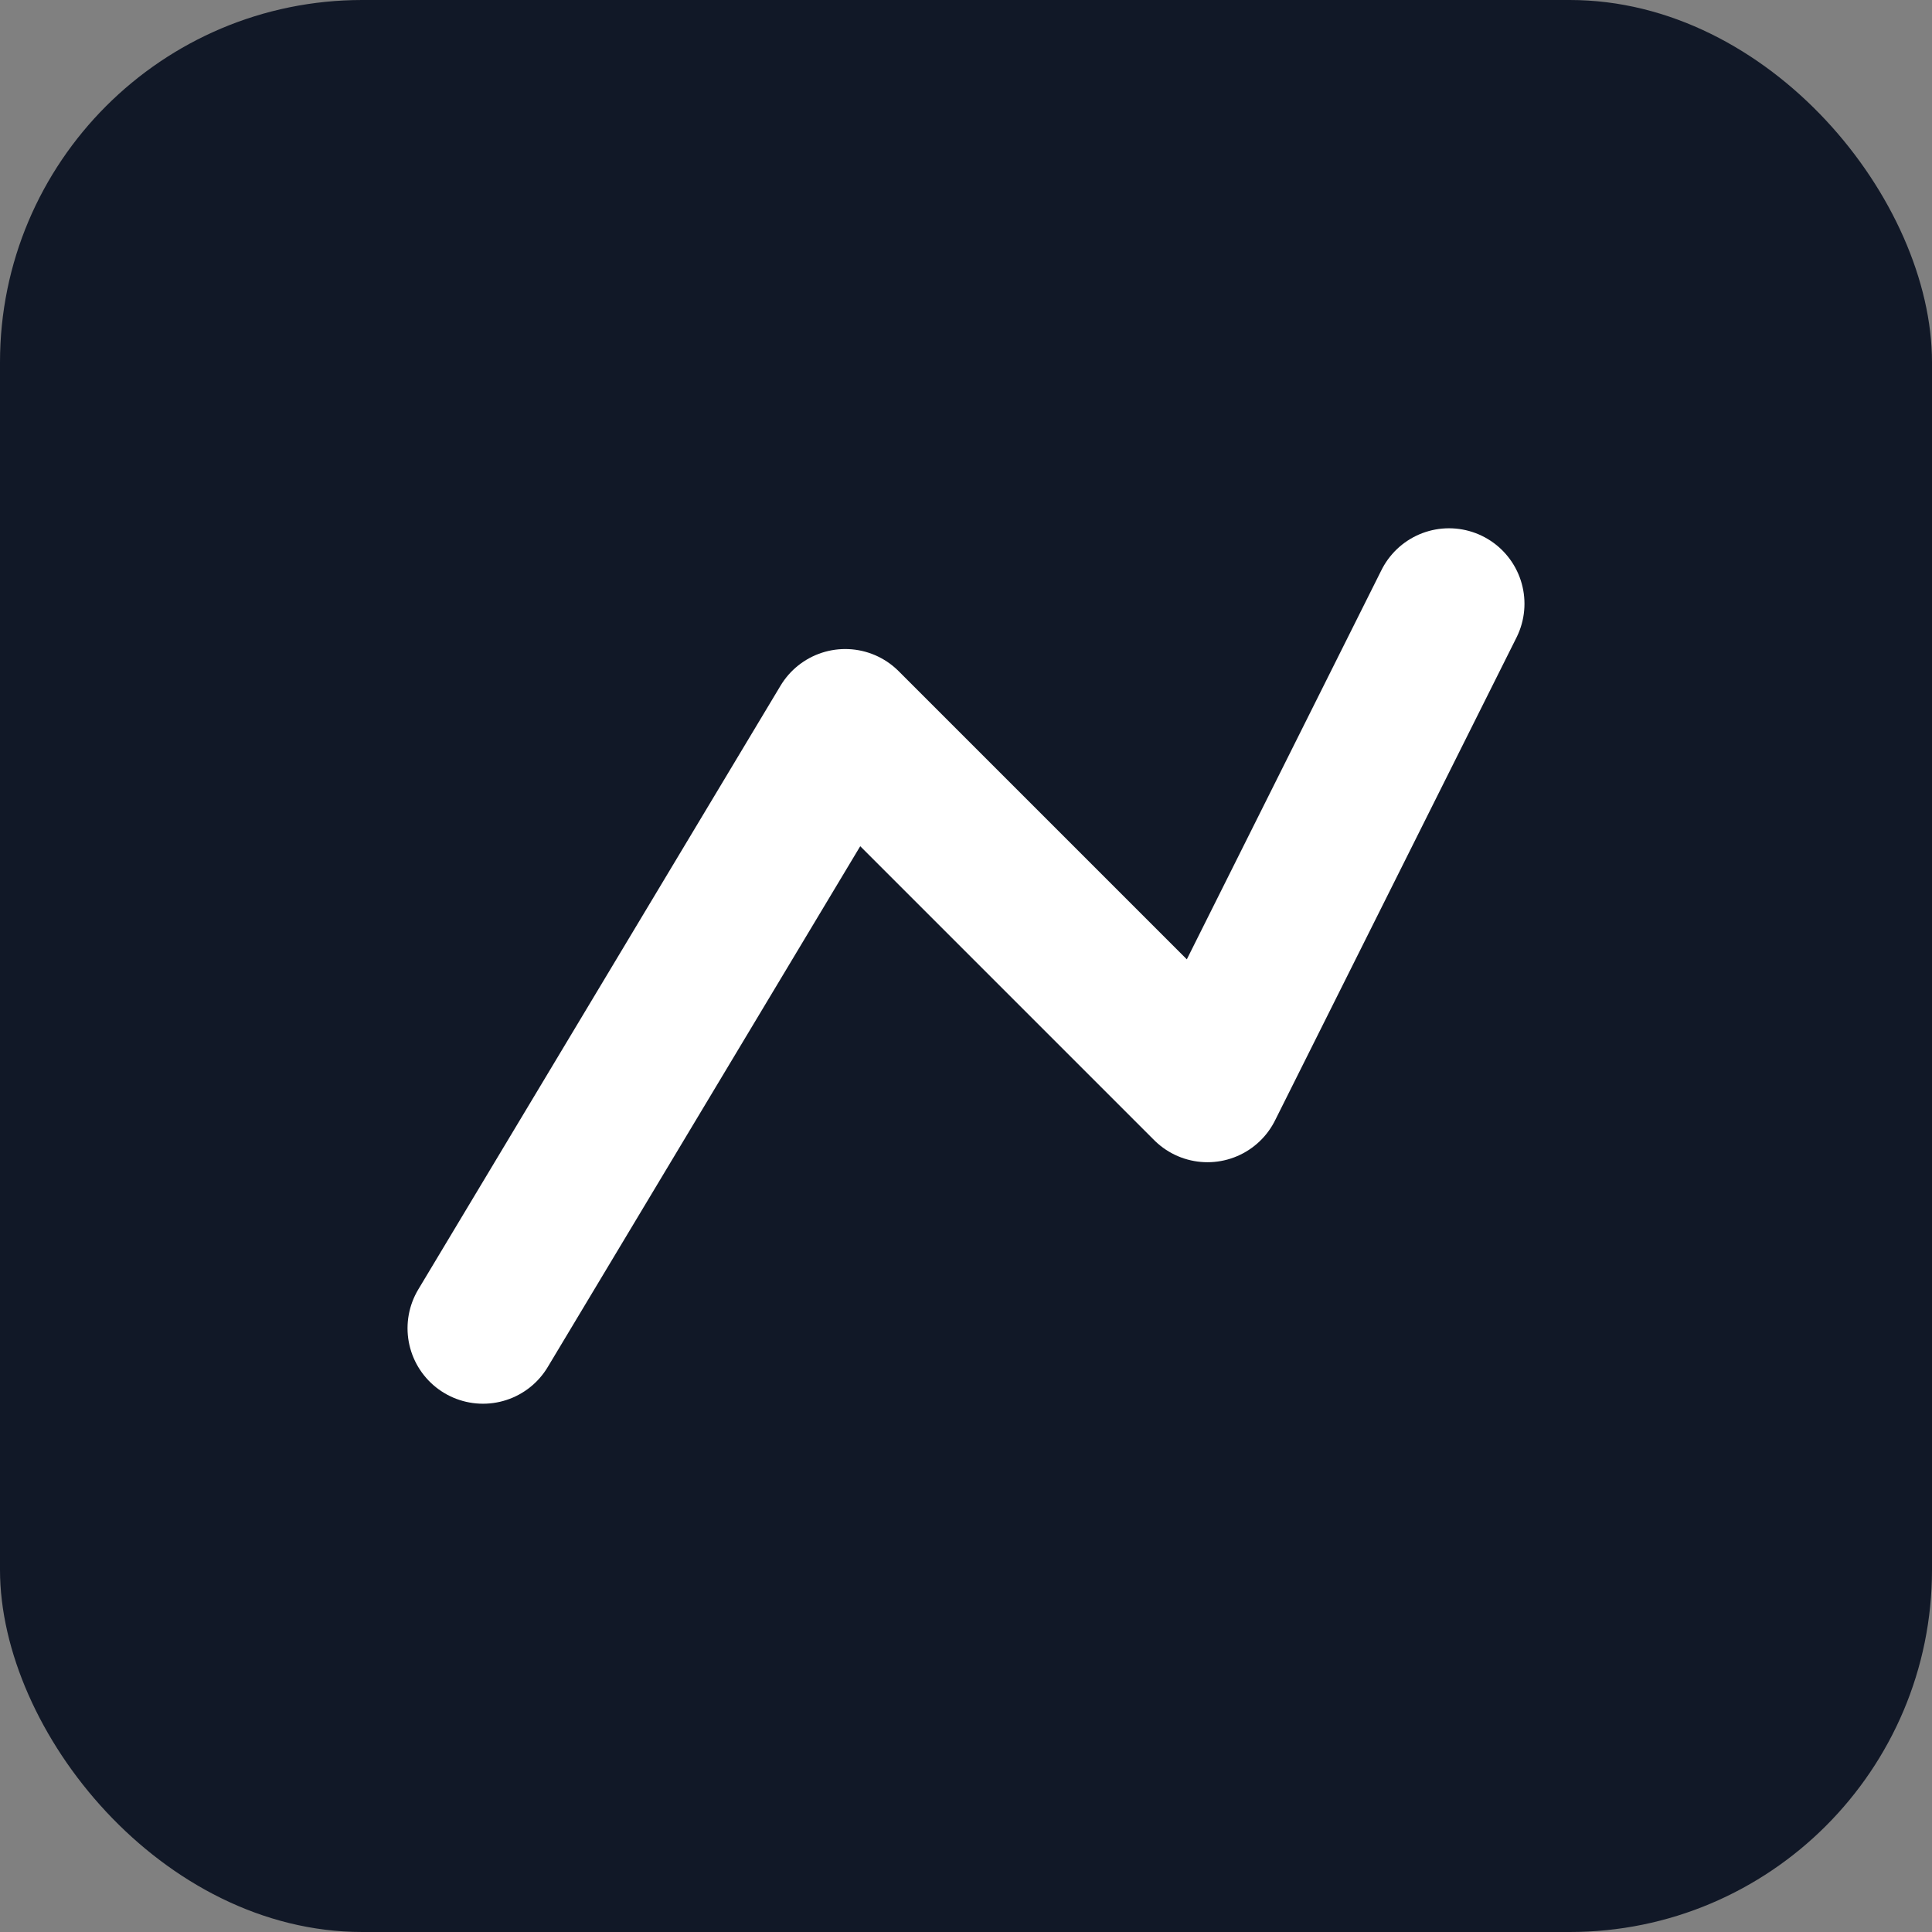 <svg xmlns="http://www.w3.org/2000/svg" viewBox="0 0 32 32">
  <rect x="0" y="0" width="32" height="32" fill="#808080" stroke="none"/>
  <rect width="32" height="32" rx="6" fill="#111827"/>
  <path d="M8 22L14 12L20 18L24 10" stroke="#ffffff" stroke-width="2.5" stroke-linecap="round" stroke-linejoin="round" fill="none"/>
</svg>
